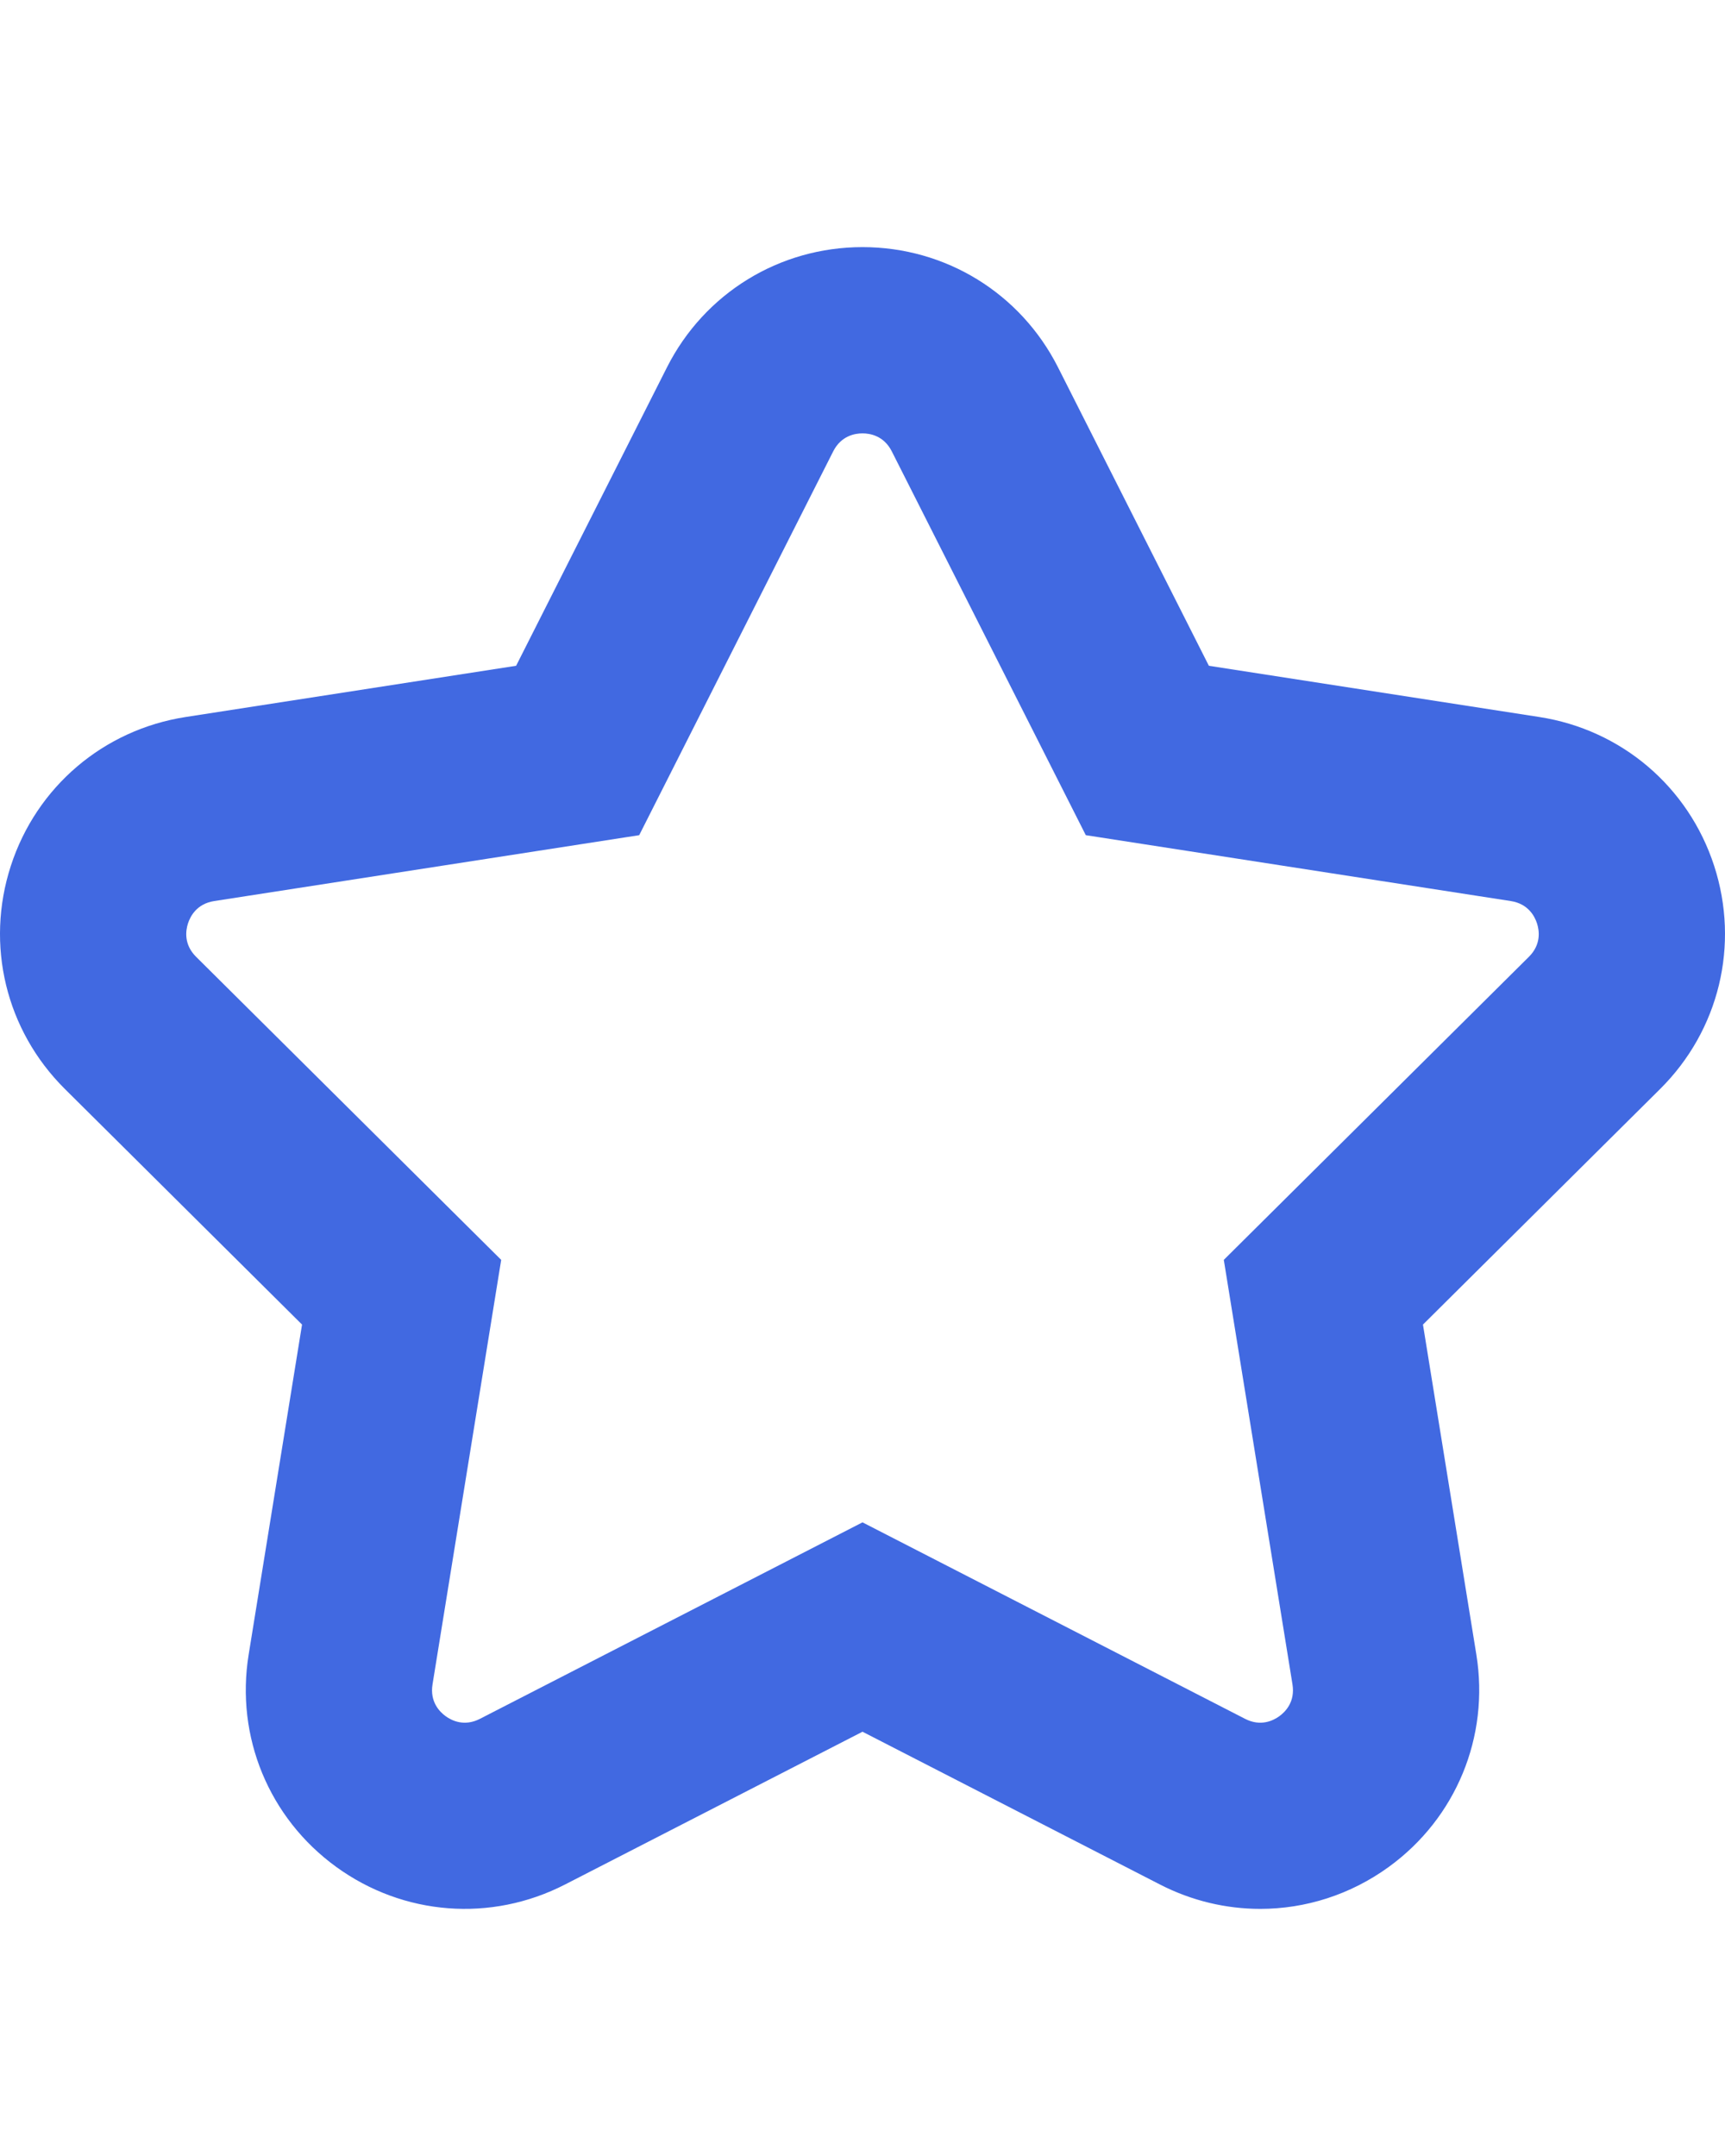 <?xml version="1.0" encoding="UTF-8"?><svg id="contents" xmlns="http://www.w3.org/2000/svg" width="112" height="140" viewBox="0 0 570 549.168"><path d="M416.423,549.168c-11.287,0-22.631-2.662-33.135-8.058l-98.288-50.486-98.288,50.486c-24.433,12.55-53.414,10.315-75.636-5.829-22.221-16.145-33.301-43.018-28.914-70.133l17.642-109.079-78.388-77.876C1.93,258.836-4.902,230.582,3.586,204.459c8.488-26.123,30.622-44.965,57.765-49.173l109.192-16.928,49.841-98.617C232.773,15.229,257.535,0,285,0c.002,0,0,0,0,0,27.467,0,52.226,15.228,64.615,39.743h0s49.841,98.616,49.841,98.616l109.193,16.928c27.143,4.208,49.277,23.05,57.765,49.173,8.488,26.123,1.655,54.376-17.831,73.734l-78.387,77.876,17.644,109.079c4.385,27.114-6.694,53.987-28.915,70.132-12.668,9.204-27.535,13.887-42.502,13.887ZM285,421.429l126.41,64.931c5.165,2.655,9.318.591,11.336-.874,2.016-1.465,5.26-4.778,4.333-10.51l-22.691-140.289,100.816-100.158c4.119-4.093,3.443-8.68,2.673-11.051-.77-2.37-2.919-6.48-8.657-7.369l-140.434-21.771-64.103-126.833c-2.618-5.182-7.191-5.955-9.683-5.955s-7.065.774-9.685,5.956l-64.102,126.833-140.434,21.771c-5.738.889-7.887,4.999-8.657,7.37-.77,2.37-1.447,6.958,2.672,11.05l100.816,100.158-22.69,140.289c-.927,5.732,2.317,9.045,4.333,10.51,2.016,1.465,6.17,3.525,11.335.874l126.41-64.931Z" fill="#4169e1"/></svg>